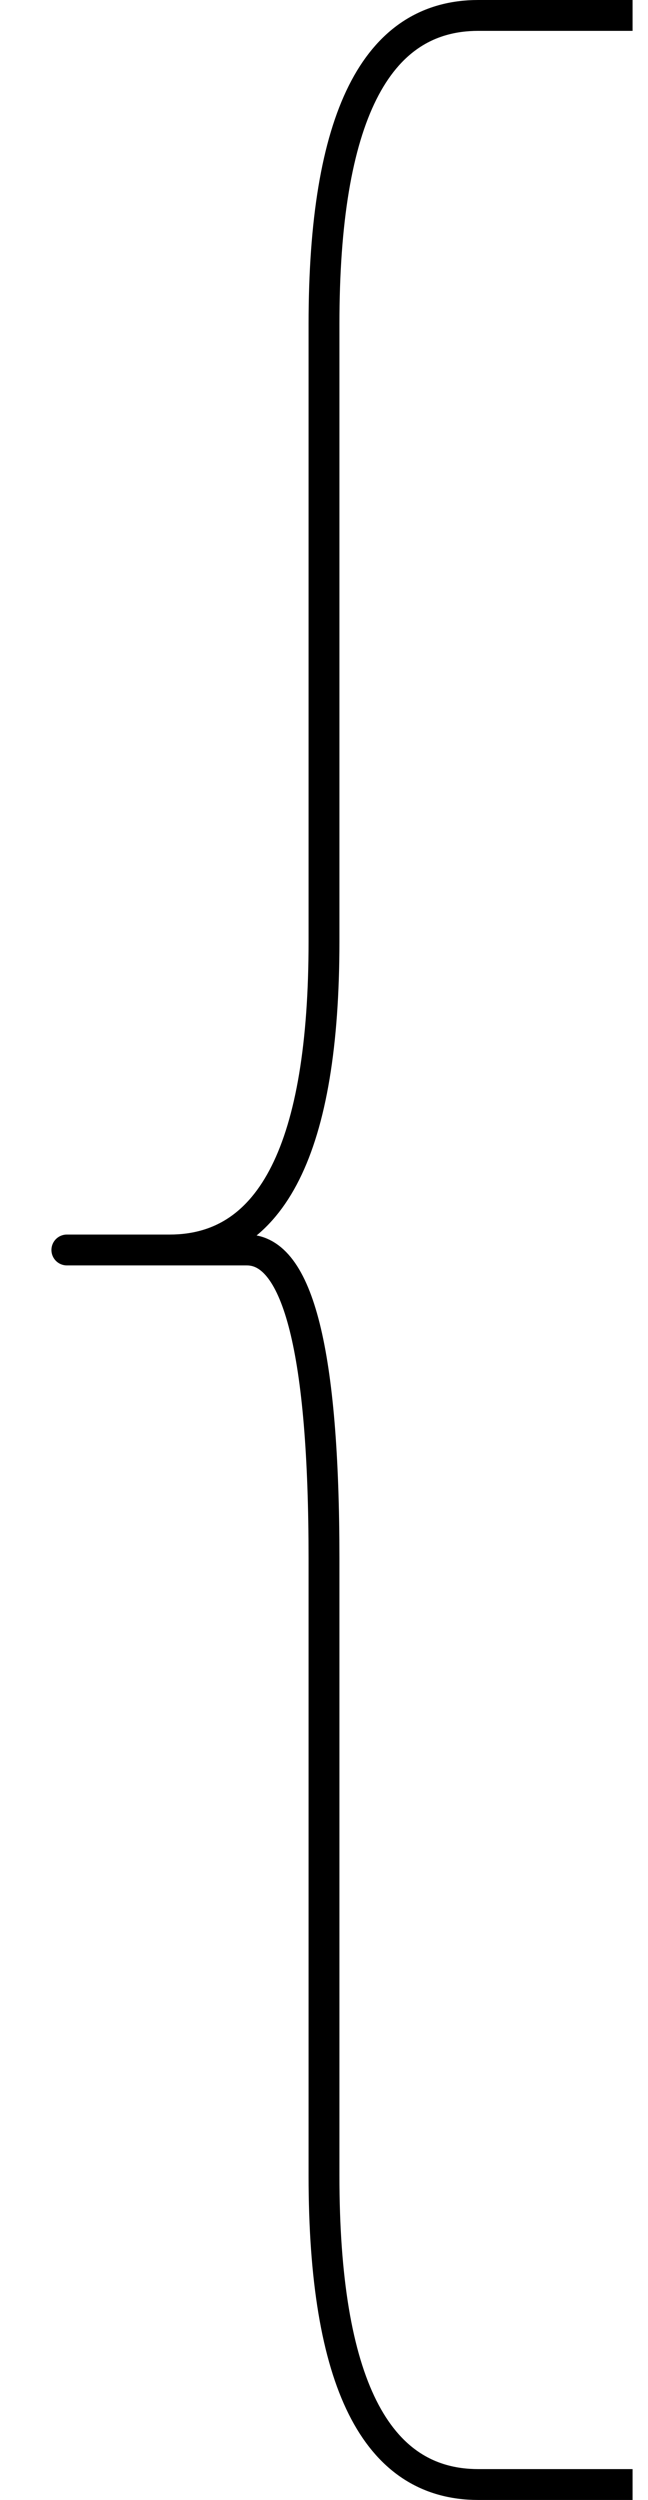 <svg host="65bd71144e" xmlns="http://www.w3.org/2000/svg" style="background: transparent; background-color: transparent;" xmlns:xlink="http://www.w3.org/1999/xlink" version="1.1" width="21px" height="81px" viewBox="-0.5 -0.5 21 81" content="&lt;mxfile&gt;&lt;diagram id=&quot;8S0MYjZkTiQrorqiRxOK&quot; name=&quot;Page-1&quot;&gt;jZJNb4MwDIZ/DXcK7bRdy7rushOHnaPEI1EDRsYU2K9fGOZL1aRdkP3YTt68Jkqzsr+Squ0HGvBREps+Sl+jJDmekvAdwTCBU3KcQEHOTOiwgtx9g8BYaOsMNLtGRvTs6j3UWFWgeccUEXb7ti/0+1trVcADyLXyj/TTGbZCn+J4LbyDK6xc/TIXSjU3C2isMthtUHqJ0owQeYrKPgM/ejf7Ms29/VFdhBFU/J8BWcRd+VbeJrp4mB8bJNZjqFvyw5mUvkE4+txZx5DXSo+1Lqw5MMulD9khhIRtZcBI1jDhbfFqJI9CRfsdiKHfIBF+BSyBaQgt3er57KPduP0sTMmWi2VyNSIE4sWcrp7/1jY/bnr5AQ==&lt;/diagram&gt;&lt;/mxfile&gt;">
    <defs/>
    <g>
        <g>
            <path d="M 20 0 L 15 0 Q 10 0 10 10 L 10 30 Q 10 40 5 40 L 2.5 40 Q 0 40 5 40 L 7.5 40 Q 10 40 10 50 L 10 70 Q 10 80 15 80 L 20 80" fill="none" stroke="#000000" stroke-miterlimit="10" pointer-events="all" style="stroke: light-dark(rgb(0, 0, 0), rgb(255, 255, 255));"/>
        </g>
    </g>
</svg>